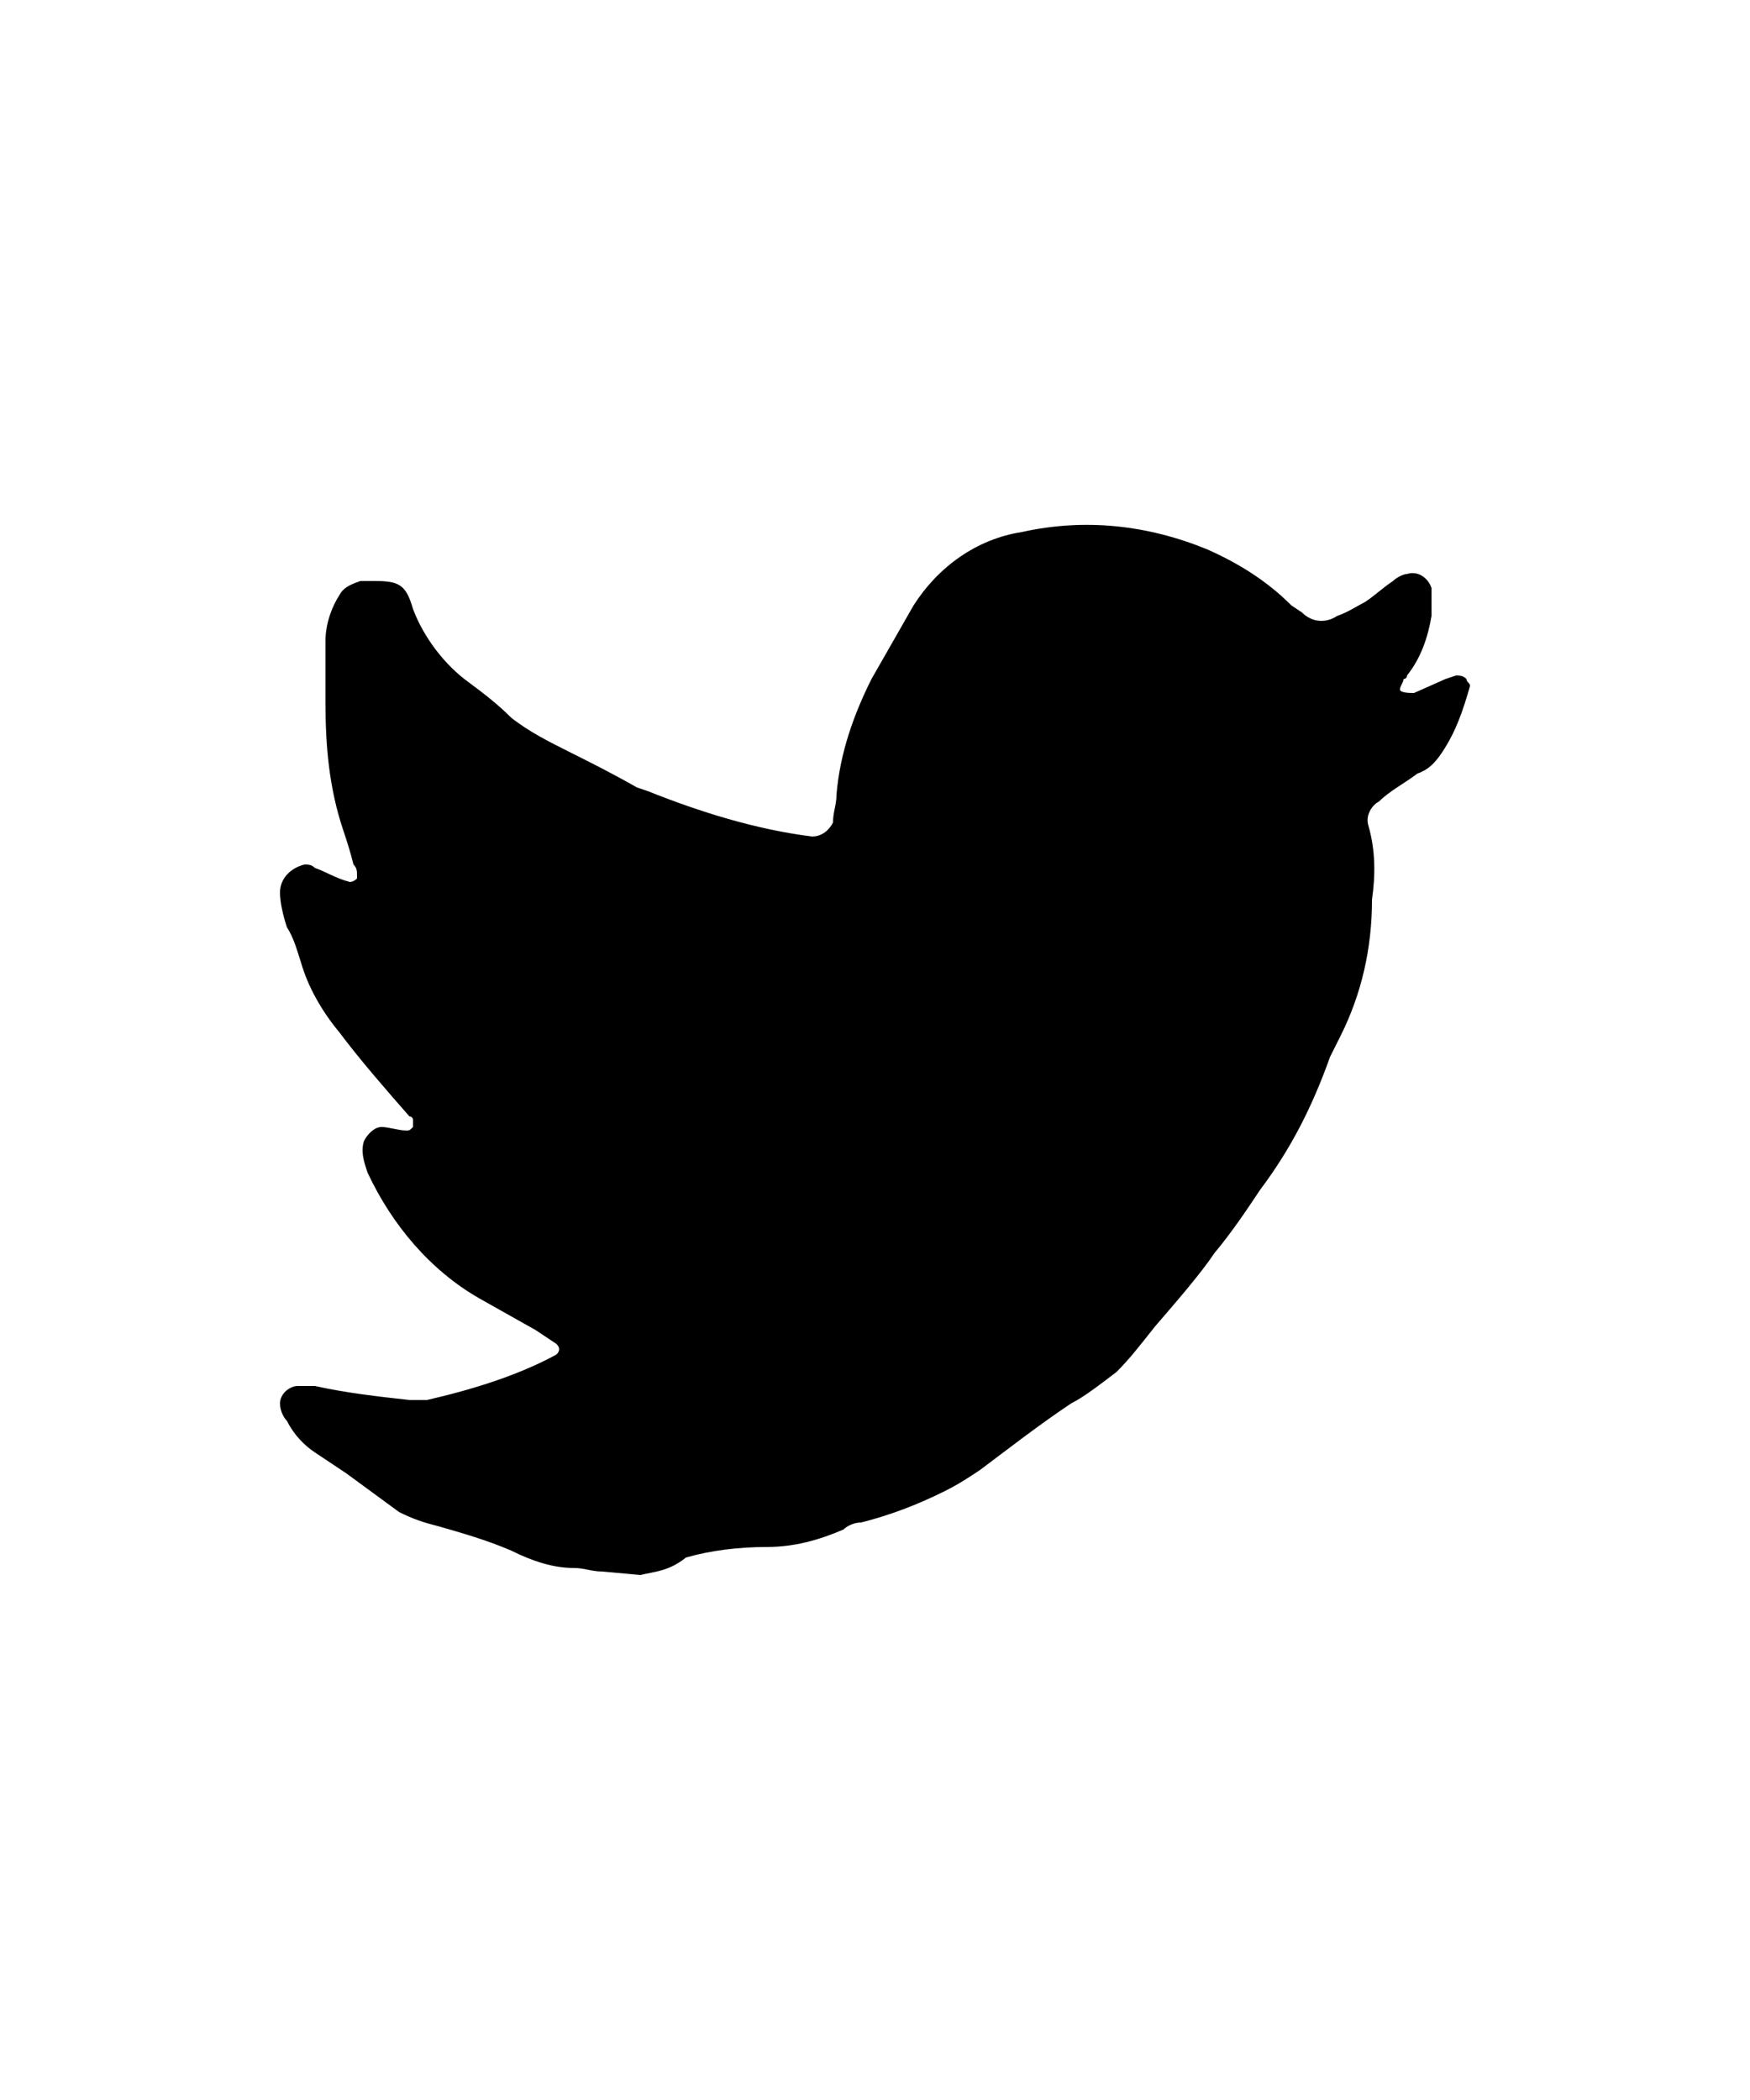 <?xml version="1.0" encoding="utf-8"?>
<!-- Generator: Adobe Illustrator 21.0.2, SVG Export Plug-In . SVG Version: 6.00 Build 0)  -->
<svg version="1.1" id="レイヤー_1" xmlns="http://www.w3.org/2000/svg" xmlns:xlink="http://www.w3.org/1999/xlink" x="0px"
	 y="0px" viewBox="0 0 50 60" style="enable-background:new 0 0 50 60;" xml:space="preserve">
<title>アセット 74</title>
<g id="レイヤー_2">
	<g id="レイヤー_2-2">
		<path d="M18.3,45l-1.1-0.1c-0.3,0-0.5-0.1-0.8-0.1c-0.6,0-1.2-0.2-1.8-0.5c-0.7-0.3-1.4-0.5-2.1-0.7c-0.4-0.1-0.7-0.2-1.1-0.4
			l-1.5-1.1l-0.9-0.6c-0.3-0.2-0.6-0.5-0.8-0.9C8.1,40.5,8,40.3,8,40.1c0-0.3,0.3-0.5,0.5-0.5c0.2,0,0.3,0,0.5,0
			c0.9,0.2,1.8,0.3,2.7,0.4c0.2,0,0.3,0,0.5,0c1.3-0.3,2.6-0.7,3.7-1.3c0.1-0.1,0.1-0.2,0-0.3c0,0,0,0,0,0L15.3,38l-1.6-0.9
			c-1.4-0.8-2.5-2.1-3.2-3.6c-0.1-0.3-0.2-0.6-0.1-0.9c0.1-0.2,0.3-0.4,0.5-0.4c0.2,0,0.5,0.1,0.7,0.1c0.1,0,0.1,0,0.2-0.1
			c0-0.1,0-0.1,0-0.2c0,0,0-0.1-0.1-0.1c-0.7-0.8-1.4-1.6-2-2.4c-0.5-0.6-0.9-1.3-1.1-2c-0.1-0.3-0.2-0.7-0.4-1
			c-0.1-0.3-0.2-0.7-0.2-1c0-0.4,0.3-0.7,0.7-0.8c0.1,0,0.2,0,0.3,0.1c0.3,0.1,0.6,0.3,1,0.4c0,0,0.1,0,0.2-0.1c0,0,0-0.1,0-0.1
			c0-0.1,0-0.2-0.1-0.3C10,24.3,9.9,24,9.8,23.7c-0.4-1.2-0.5-2.4-0.5-3.6c0-0.6,0-1.2,0-1.8c0-0.5,0.2-1,0.4-1.3
			c0.1-0.2,0.3-0.3,0.6-0.4h0.4c0.7,0,0.9,0.1,1.1,0.8c0.3,0.8,0.9,1.6,1.6,2.1c0.4,0.3,0.8,0.6,1.2,1c0.5,0.4,1.1,0.7,1.7,1
			c0.6,0.3,1.2,0.6,1.9,1l0.3,0.1c1.5,0.6,3.1,1.1,4.7,1.3c0.3,0,0.5-0.2,0.6-0.4c0-0.3,0.1-0.5,0.1-0.8c0.1-1.2,0.5-2.3,1-3.3
			c0.4-0.7,0.8-1.4,1.2-2.1c0.7-1.1,1.8-1.9,3.1-2.1c1.8-0.4,3.6-0.2,5.3,0.5c0.9,0.4,1.7,0.9,2.4,1.6l0.3,0.2
			c0.3,0.3,0.7,0.3,1,0.1c0.3-0.1,0.6-0.3,0.8-0.4c0.3-0.2,0.5-0.4,0.8-0.6c0.1-0.1,0.3-0.2,0.4-0.2c0.3-0.1,0.6,0.1,0.7,0.4
			c0,0,0,0,0,0c0,0.3,0,0.5,0,0.8c-0.1,0.6-0.3,1.2-0.7,1.7c0,0,0,0.1-0.1,0.1c0,0.1-0.1,0.2-0.1,0.3c0,0.1,0.3,0.1,0.4,0.1l0.9-0.4
			l0.3-0.1c0.1,0,0.2,0,0.3,0.1c0,0.1,0.1,0.1,0.1,0.2c-0.2,0.7-0.4,1.3-0.8,1.9c-0.2,0.3-0.4,0.5-0.7,0.6c-0.4,0.3-0.8,0.5-1.1,0.8
			c-0.2,0.1-0.4,0.4-0.3,0.7c0.2,0.7,0.2,1.4,0.1,2.1c0,1.4-0.3,2.7-0.9,3.9c-0.1,0.2-0.2,0.4-0.3,0.6c-0.5,1.4-1.1,2.6-2,3.8
			c-0.4,0.6-0.8,1.2-1.3,1.8c-0.4,0.6-1.1,1.4-1.7,2.1c-0.4,0.5-0.7,0.9-1.1,1.3c-0.4,0.3-0.9,0.7-1.3,0.9c-0.9,0.6-1.8,1.3-2.6,1.9
			c-0.3,0.2-0.6,0.4-1,0.6c-0.8,0.4-1.6,0.7-2.4,0.9c-0.2,0-0.4,0.1-0.5,0.2c-0.7,0.3-1.4,0.5-2.2,0.5c-0.8,0-1.6,0.1-2.3,0.3
			C19.1,44.9,18.7,44.9,18.3,45z"/>
	</g>
</g>
</svg>
